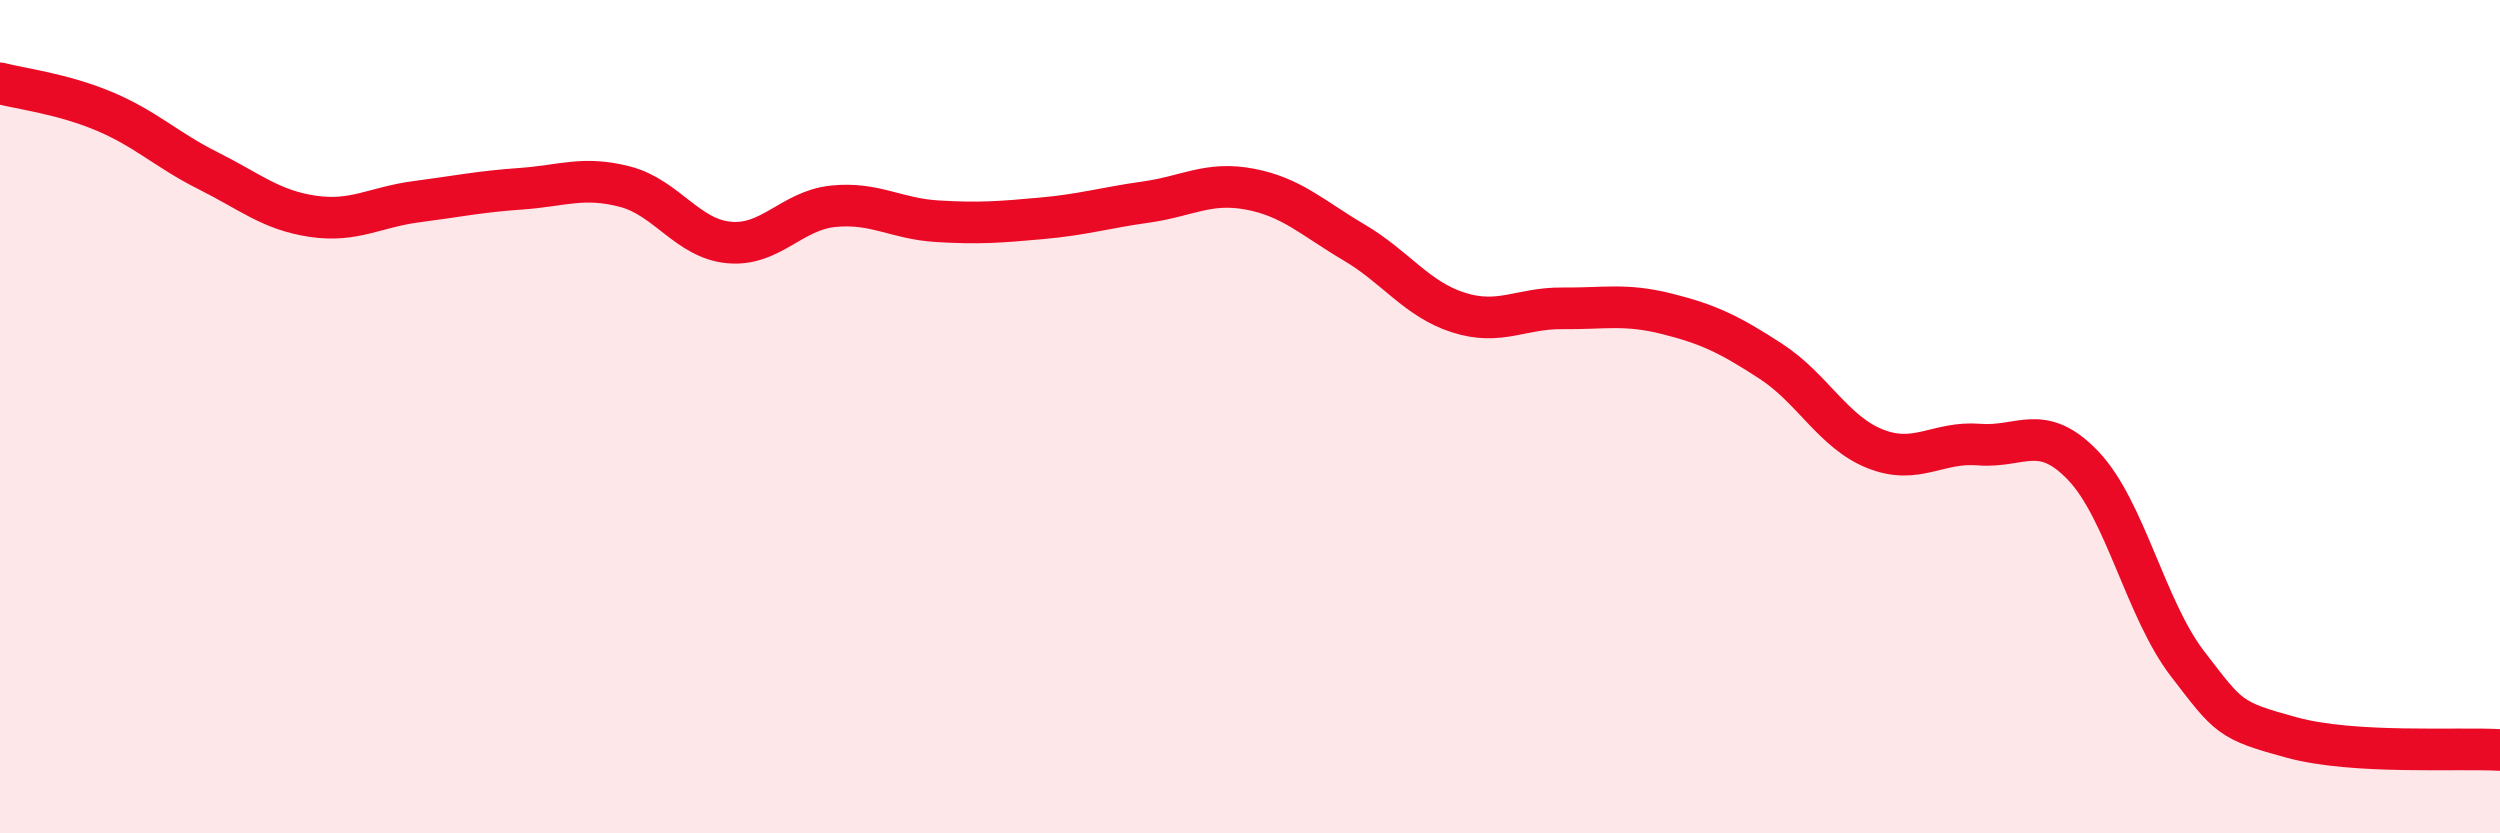 
    <svg width="60" height="20" viewBox="0 0 60 20" xmlns="http://www.w3.org/2000/svg">
      <path
        d="M 0,2 C 0.5,2.13 1.5,2.25 2.5,2.67 C 3.5,3.09 4,3.6 5,4.1 C 6,4.6 6.5,5.04 7.5,5.19 C 8.5,5.34 9,4.97 10,4.84 C 11,4.71 11.5,4.6 12.5,4.53 C 13.5,4.46 14,4.22 15,4.48 C 16,4.74 16.5,5.73 17.5,5.82 C 18.5,5.91 19,5.05 20,4.95 C 21,4.85 21.5,5.25 22.5,5.31 C 23.5,5.37 24,5.33 25,5.24 C 26,5.15 26.5,4.99 27.5,4.85 C 28.5,4.71 29,4.35 30,4.54 C 31,4.73 31.5,5.23 32.5,5.82 C 33.5,6.41 34,7.18 35,7.5 C 36,7.82 36.5,7.39 37.5,7.4 C 38.5,7.41 39,7.28 40,7.53 C 41,7.78 41.5,8.02 42.5,8.67 C 43.5,9.32 44,10.37 45,10.77 C 46,11.17 46.5,10.59 47.5,10.67 C 48.5,10.75 49,10.13 50,11.18 C 51,12.23 51.5,14.63 52.5,15.93 C 53.5,17.23 53.5,17.29 55,17.7 C 56.5,18.11 59,17.94 60,18L60 20L0 20Z"
        fill="#EB0A25"
        opacity="0.1"
        stroke-linecap="round"
        stroke-linejoin="round"
      />
      <path
        d="M 0,2 C 0.5,2.13 1.5,2.25 2.5,2.67 C 3.5,3.09 4,3.6 5,4.1 C 6,4.6 6.5,5.04 7.5,5.19 C 8.5,5.34 9,4.97 10,4.84 C 11,4.71 11.5,4.6 12.5,4.53 C 13.5,4.46 14,4.22 15,4.48 C 16,4.74 16.5,5.73 17.5,5.82 C 18.5,5.91 19,5.05 20,4.95 C 21,4.85 21.5,5.25 22.5,5.31 C 23.5,5.37 24,5.33 25,5.24 C 26,5.15 26.5,4.99 27.5,4.85 C 28.5,4.71 29,4.35 30,4.54 C 31,4.73 31.5,5.23 32.5,5.82 C 33.5,6.41 34,7.18 35,7.5 C 36,7.82 36.5,7.39 37.5,7.4 C 38.5,7.41 39,7.28 40,7.53 C 41,7.78 41.5,8.02 42.5,8.67 C 43.5,9.32 44,10.37 45,10.77 C 46,11.17 46.5,10.59 47.5,10.67 C 48.5,10.75 49,10.13 50,11.18 C 51,12.23 51.5,14.63 52.5,15.93 C 53.5,17.23 53.5,17.29 55,17.7 C 56.5,18.11 59,17.94 60,18"
        stroke="#EB0A25"
        stroke-width="1"
        fill="none"
        stroke-linecap="round"
        stroke-linejoin="round"
      />
    </svg>
  